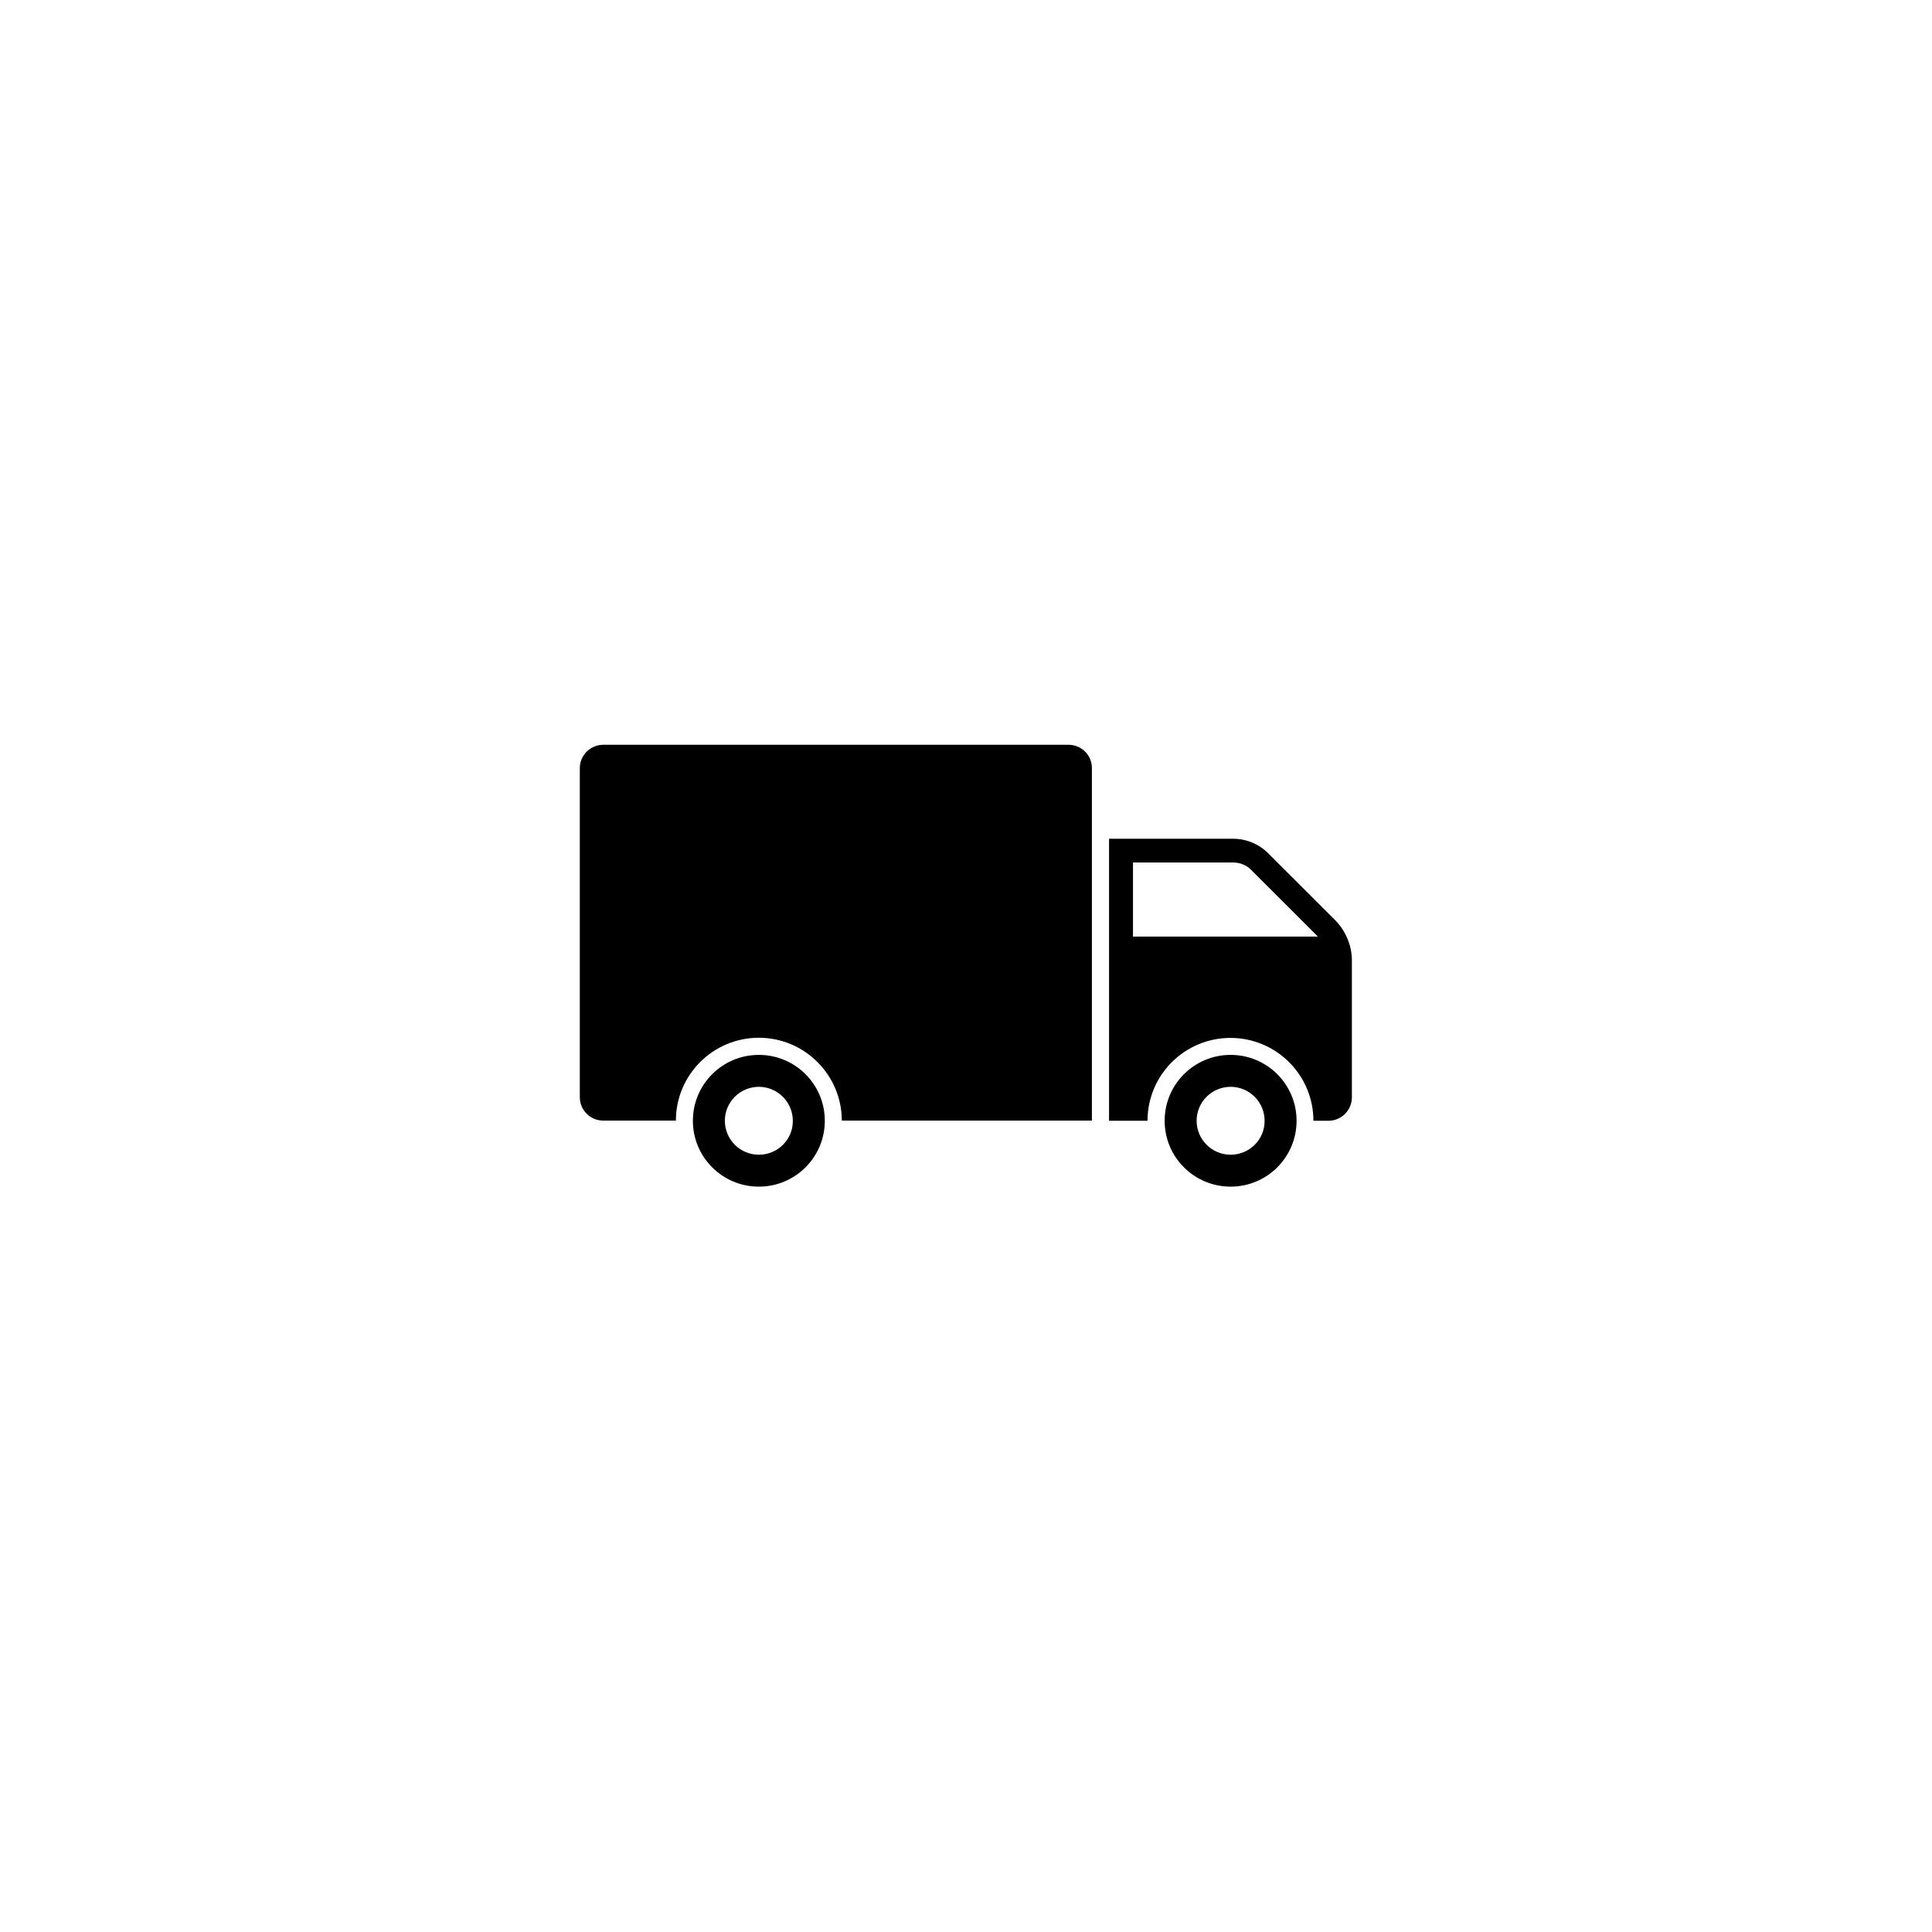 <svg version="1.0" preserveAspectRatio="xMidYMid meet" height="1080" viewBox="0 0 810 810" zoomAndPan="magnify" width="1080" xmlns:xlink="http://www.w3.org/1999/xlink" xmlns="http://www.w3.org/2000/svg"><defs><clipPath id="d1dcbd5dfe"><path clip-rule="nonzero" d="M 488 442 L 544 442 L 544 497.504 L 488 497.504 Z M 488 442"></path></clipPath><clipPath id="a4beff6767"><path clip-rule="nonzero" d="M 290 442 L 346 442 L 346 497.504 L 290 497.504 Z M 290 442"></path></clipPath><clipPath id="d4d556c488"><path clip-rule="nonzero" d="M 243 312.254 L 458 312.254 L 458 470 L 243 470 Z M 243 312.254"></path></clipPath></defs><path fill-rule="nonzero" fill-opacity="1" d="M 559.594 385.605 L 531.68 357.727 C 527.793 353.844 522.48 351.648 516.977 351.648 L 464.973 351.648 L 464.973 469.887 L 481.098 469.887 C 481.098 450.676 496.707 435.152 515.875 435.152 C 535.109 435.152 550.656 450.738 550.656 469.887 L 556.938 469.887 C 562.375 469.887 566.781 465.488 566.781 460.055 L 566.781 403.199 C 566.91 396.602 564.254 390.262 559.594 385.605 Z M 475.012 392.656 L 475.012 361.609 L 517.043 361.609 C 519.891 361.609 522.613 362.707 524.621 364.777 L 552.531 392.656 Z M 475.012 392.656" fill="#000000"></path><g clip-path="url(#d1dcbd5dfe)"><path fill-rule="nonzero" fill-opacity="1" d="M 515.941 442.266 C 500.656 442.266 488.285 454.621 488.285 469.887 C 488.285 485.152 500.656 497.504 515.941 497.504 C 531.227 497.504 543.594 485.152 543.594 469.887 C 543.594 454.621 531.227 442.266 515.941 442.266 Z M 515.941 484.117 C 508.039 484.117 501.691 477.711 501.691 469.887 C 501.691 461.996 508.105 455.656 515.941 455.656 C 523.844 455.656 530.188 462.059 530.188 469.887 C 530.254 477.777 523.844 484.117 515.941 484.117 Z M 515.941 484.117" fill="#000000"></path></g><g clip-path="url(#a4beff6767)"><path fill-rule="nonzero" fill-opacity="1" d="M 318.152 442.266 C 302.867 442.266 290.496 454.621 290.496 469.887 C 290.496 485.152 302.867 497.504 318.152 497.504 C 333.438 497.504 345.805 485.152 345.805 469.887 C 345.805 454.621 333.438 442.266 318.152 442.266 Z M 318.152 484.117 C 310.25 484.117 303.902 477.711 303.902 469.887 C 303.902 461.996 310.316 455.656 318.152 455.656 C 325.988 455.656 332.398 462.059 332.398 469.887 C 332.465 477.777 326.051 484.117 318.152 484.117 Z M 318.152 484.117" fill="#000000"></path></g><g clip-path="url(#d4d556c488)"><path fill-rule="nonzero" fill-opacity="1" d="M 448.004 312.254 L 252.934 312.254 C 247.492 312.254 243.09 316.652 243.09 322.086 L 243.09 459.988 C 243.09 465.422 247.492 469.82 252.934 469.82 L 283.371 469.82 C 283.371 450.609 298.98 435.086 318.152 435.086 C 337.32 435.086 352.93 450.676 352.93 469.82 L 457.781 469.82 L 457.781 322.086 C 457.848 316.652 453.445 312.254 448.004 312.254 Z M 448.004 312.254" fill="#000000"></path></g></svg>